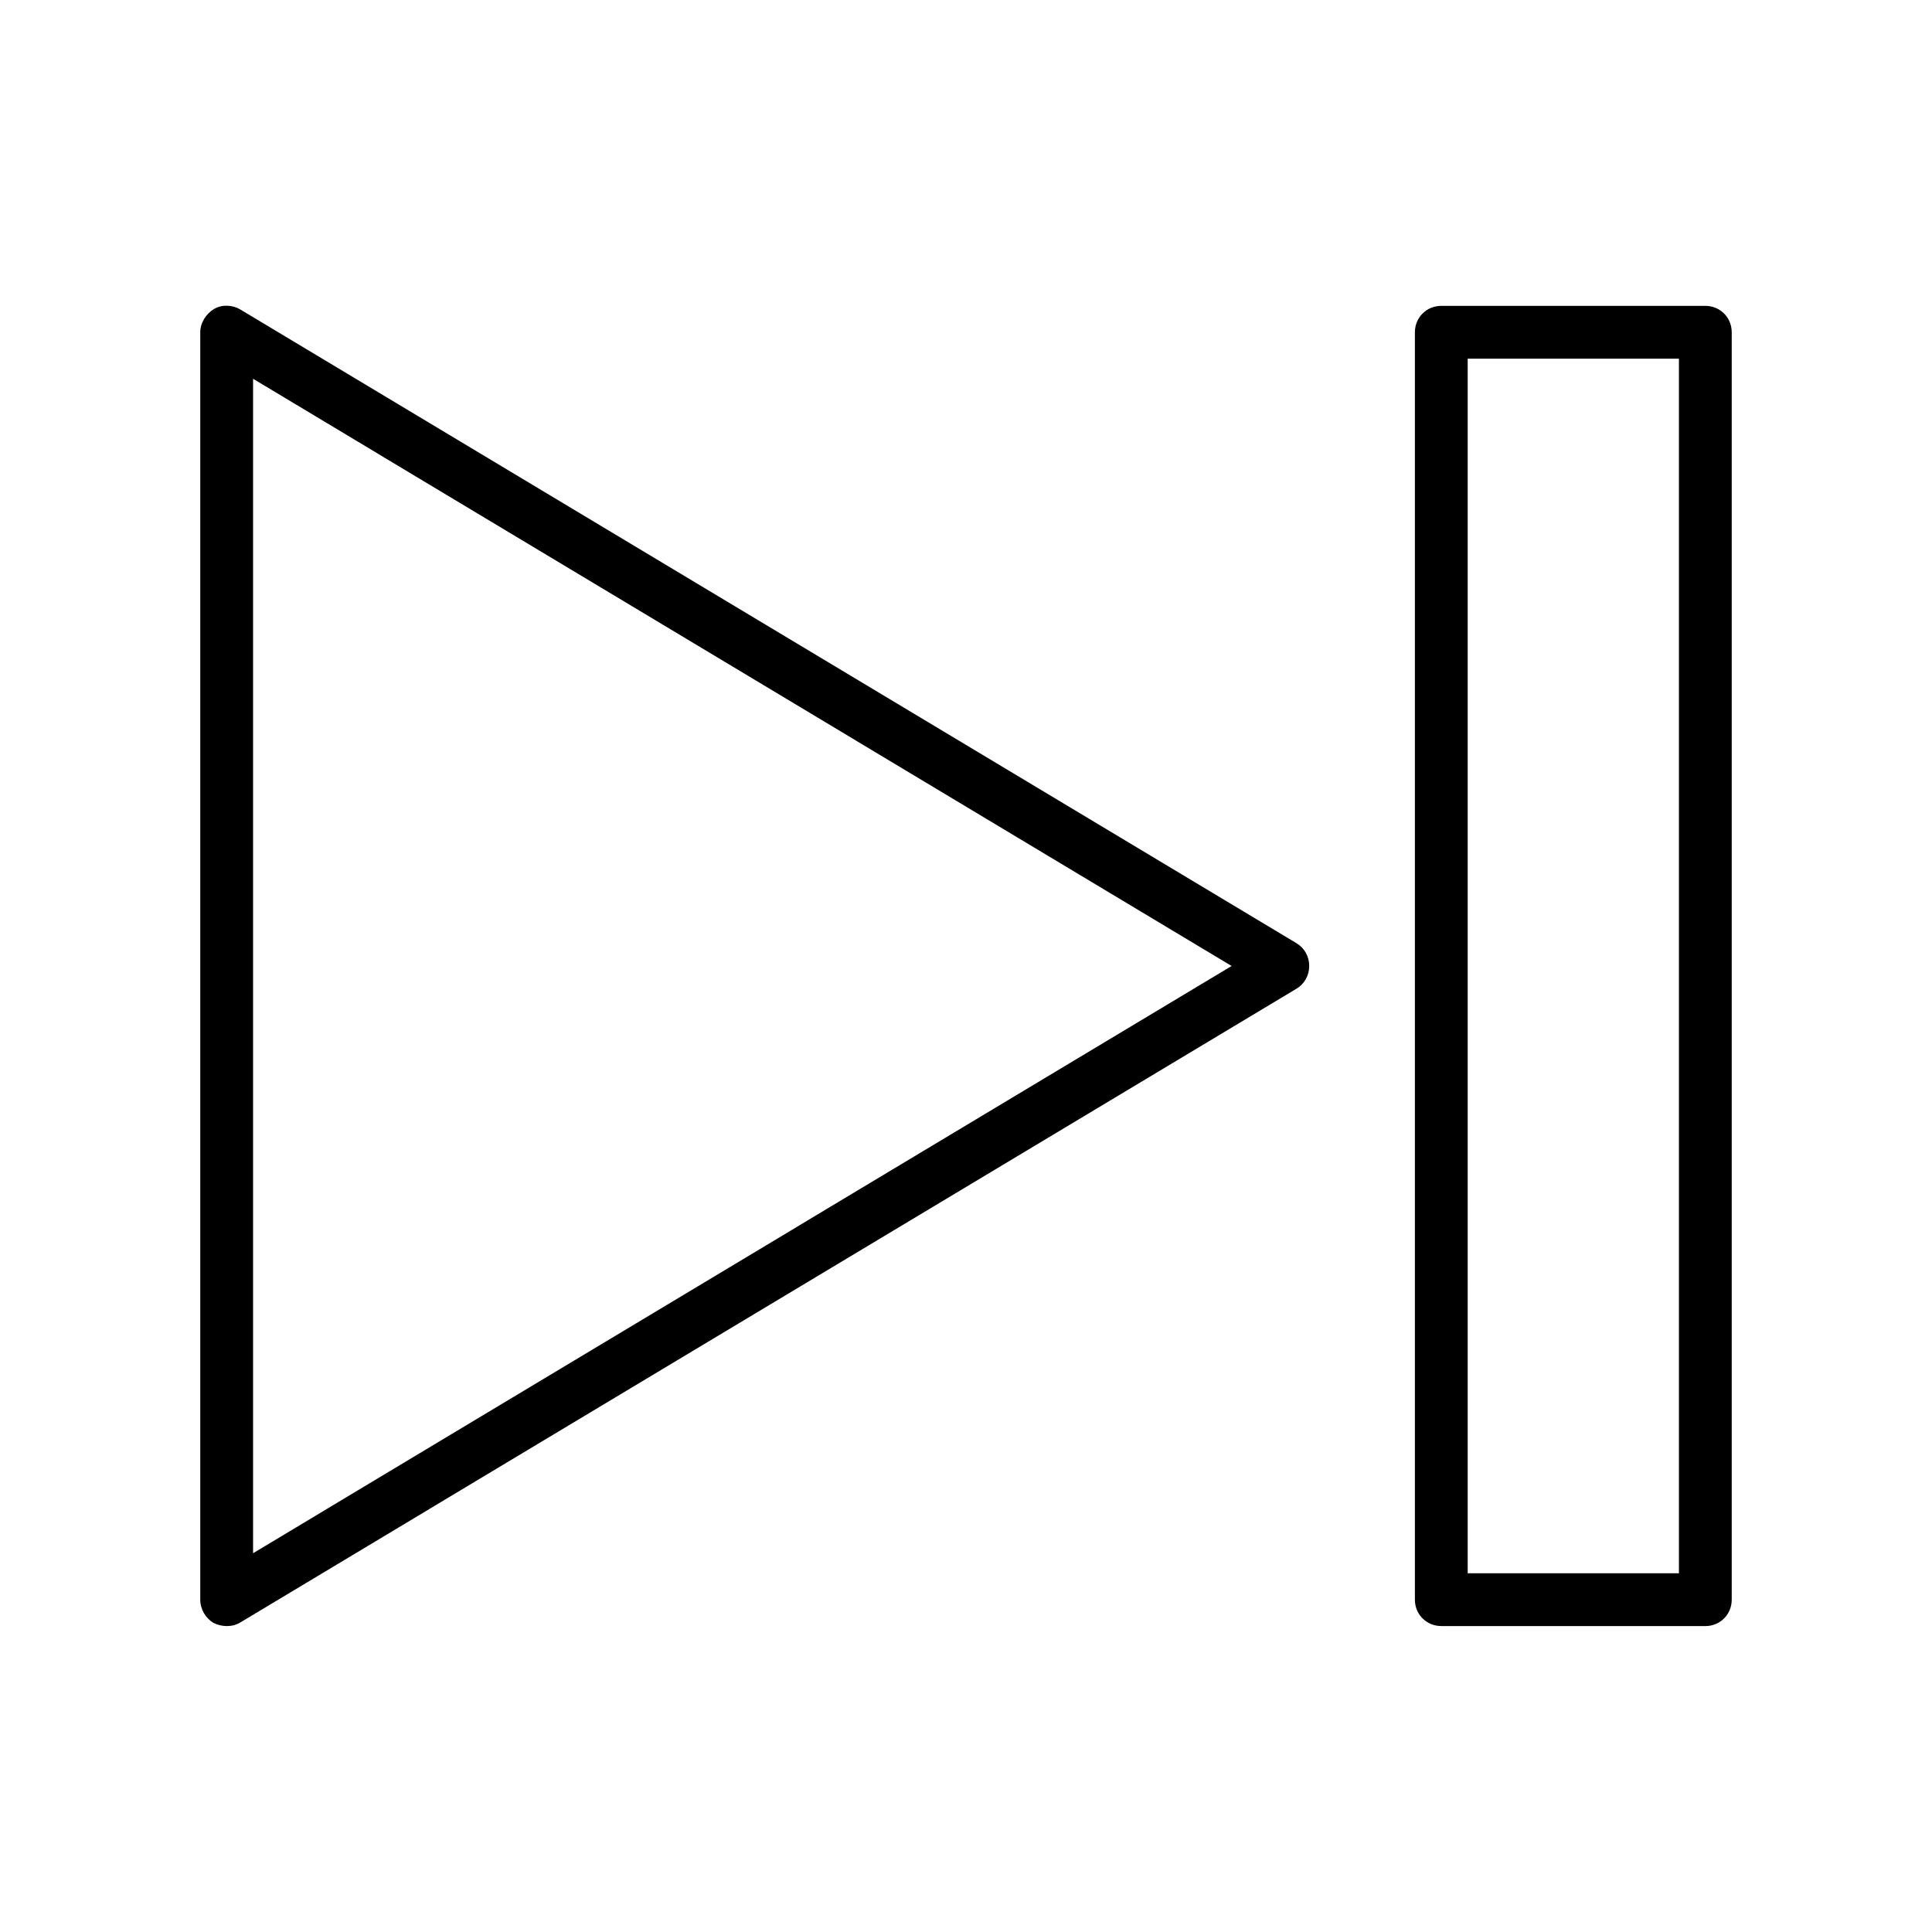 <?xml version="1.0" encoding="UTF-8"?>
<!-- Uploaded to: ICON Repo, www.svgrepo.com, Generator: ICON Repo Mixer Tools -->
<svg fill="#000000" width="800px" height="800px" version="1.1" viewBox="144 144 512 512" xmlns="http://www.w3.org/2000/svg">
 <g>
  <path d="m204.07 574.93c1.258 0 2.519-0.281 3.637-0.98l279.89-167.94c2.098-1.258 3.359-3.5 3.359-6.019 0-2.519-1.258-4.758-3.359-6.019l-279.89-167.94c-2.098-1.258-4.898-1.398-6.996-0.141-2.102 1.266-3.641 3.644-3.641 6.164v335.87c0 2.519 1.398 4.898 3.5 6.156 1.121 0.562 2.379 0.844 3.5 0.844zm6.996-330.55 259.32 155.62-259.32 155.62z"/>
  <path d="m595.93 574.93c3.918 0 6.996-3.078 6.996-6.996v-335.88c0-3.918-3.078-6.996-6.996-6.996h-69.973c-3.918 0-6.996 3.078-6.996 6.996v335.87c0 3.918 3.078 6.996 6.996 6.996zm-62.977-335.88h55.98v321.88h-55.98z"/>
 </g>
</svg>
